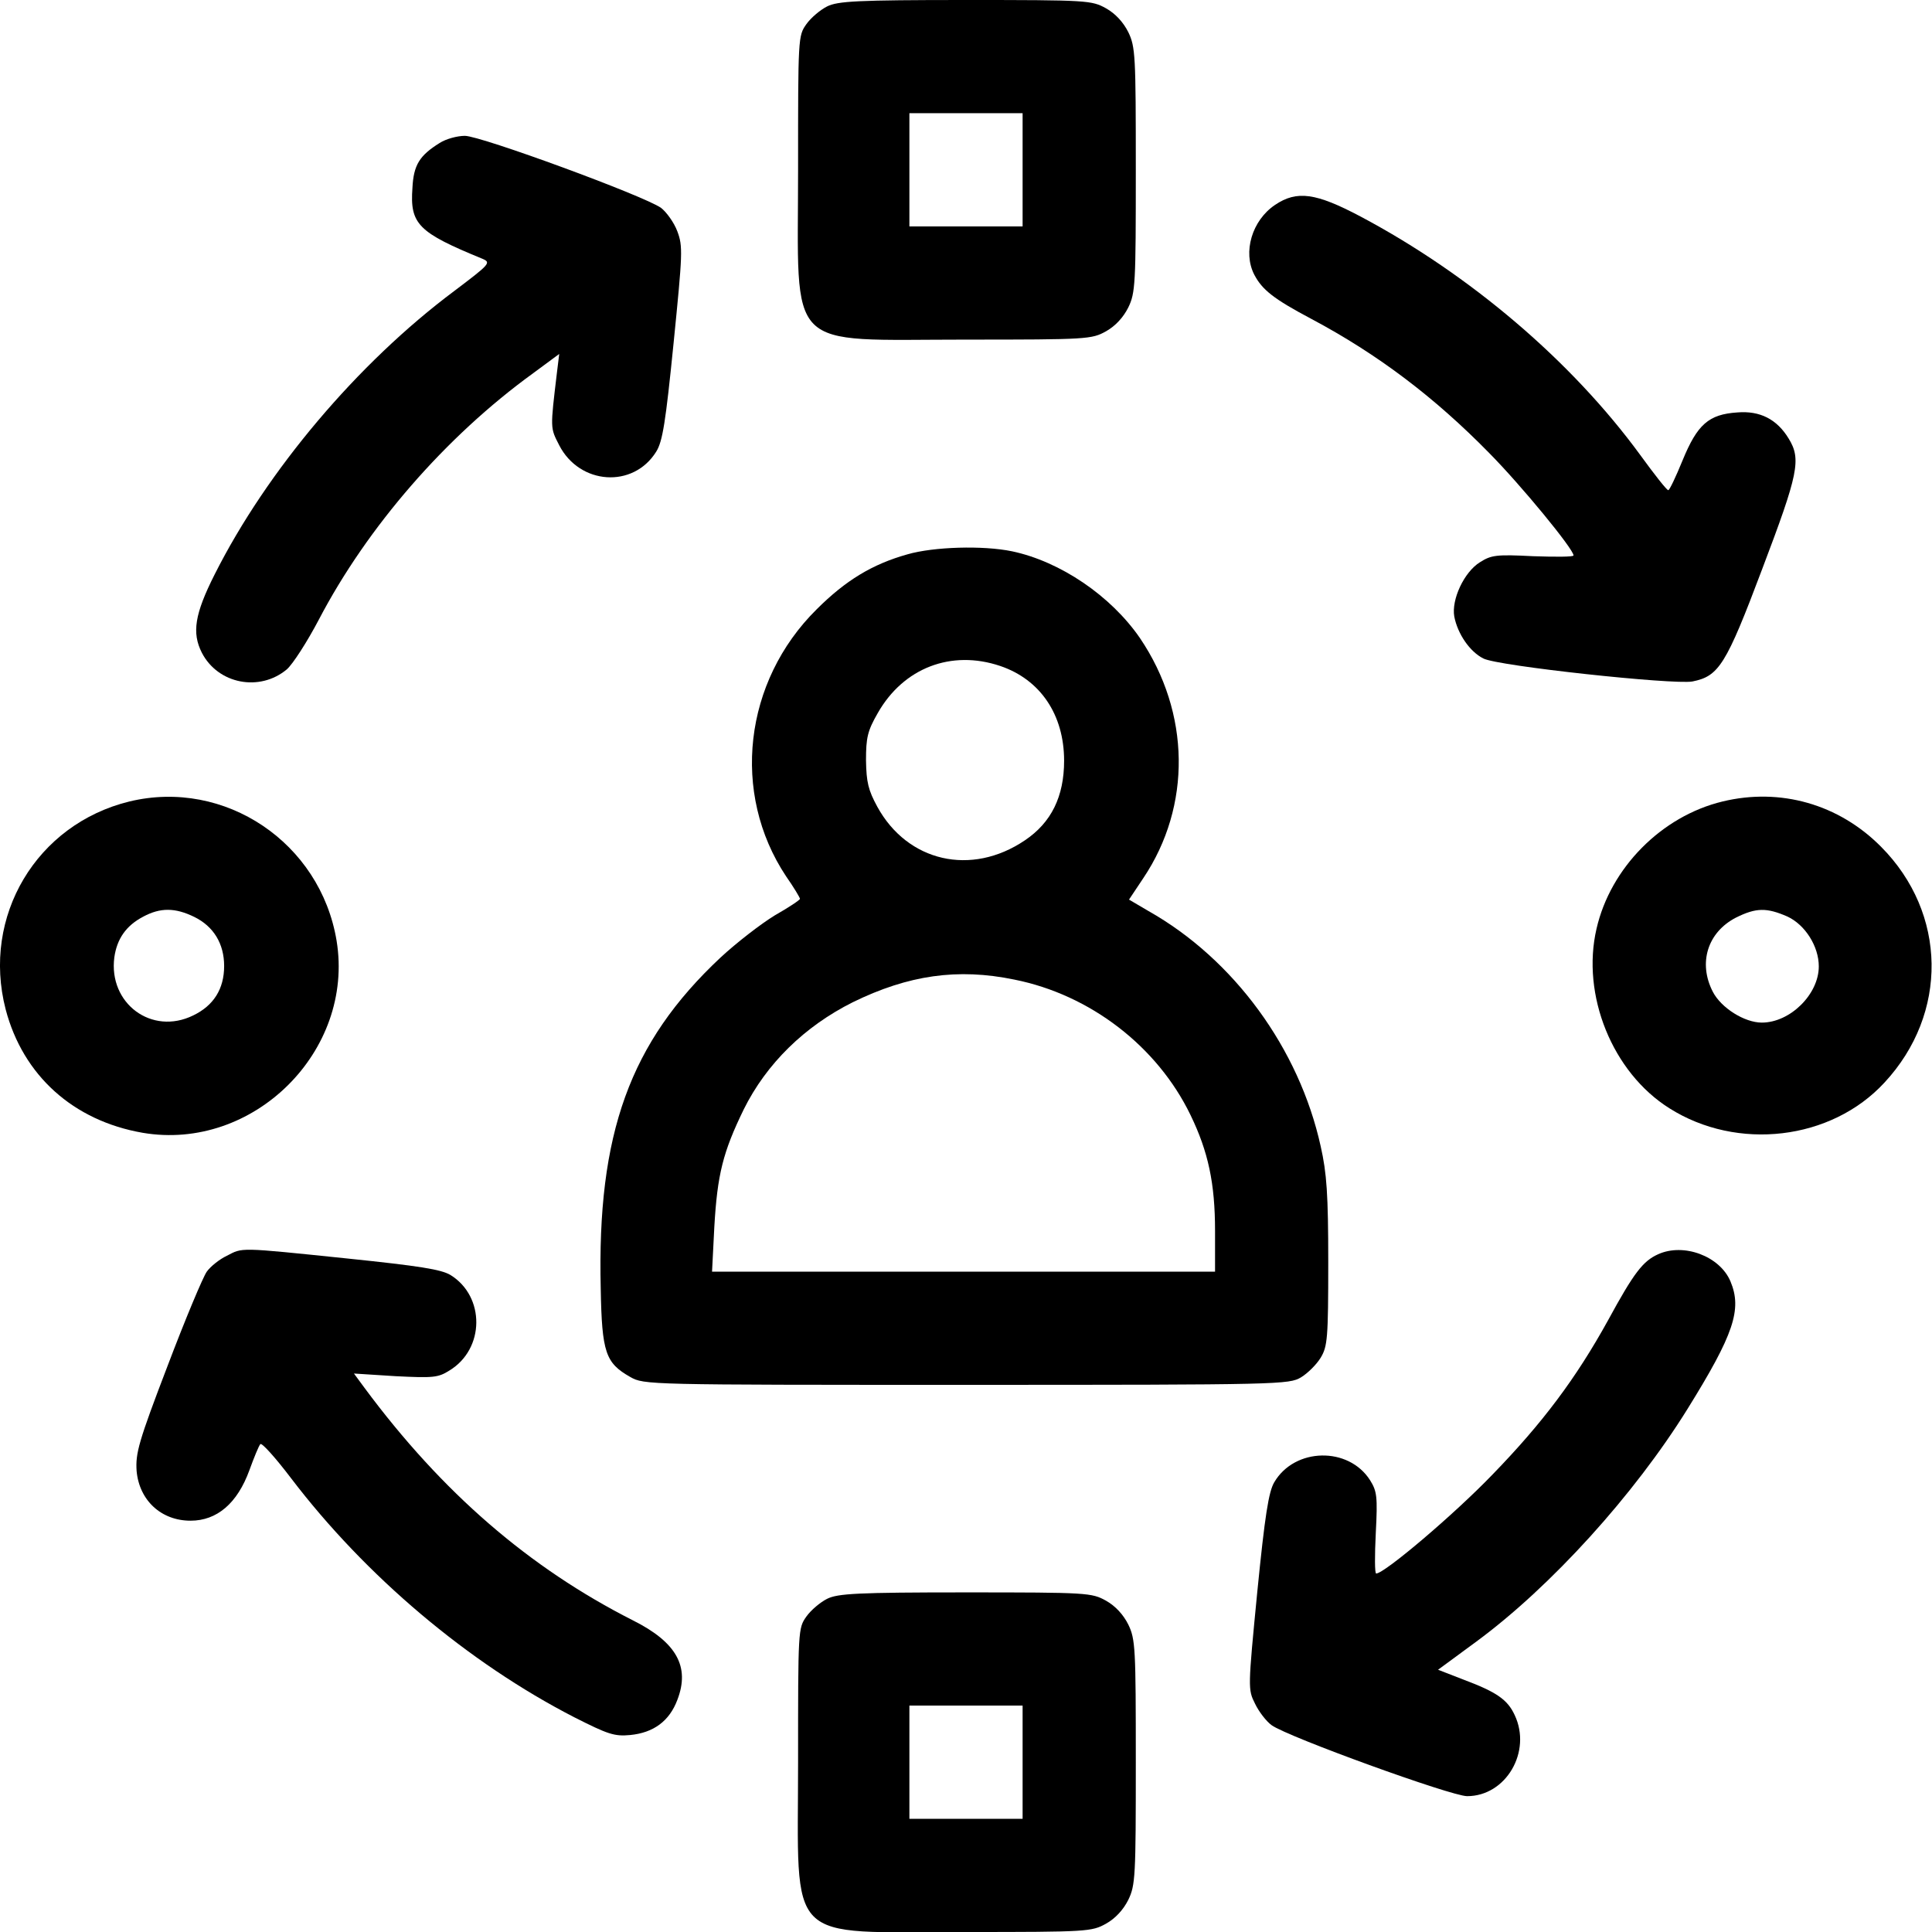 <?xml version="1.0" standalone="no"?>
<!DOCTYPE svg PUBLIC "-//W3C//DTD SVG 20010904//EN"
 "http://www.w3.org/TR/2001/REC-SVG-20010904/DTD/svg10.dtd">
<svg version="1.0" xmlns="http://www.w3.org/2000/svg"
 width="512pt" height="512pt" viewBox="0 0 512 512"
 preserveAspectRatio="xMidYMid meet">

<g transform="translate(0,512) scale(0.1,-0.1)"
fill="#000000" stroke="none">
<path d="M2192 5103 c-18 -9 -43 -30 -55 -47 -22 -31 -22 -35 -22 -386 0 -489
-39 -450 445 -450 323 0 333 1 371 22 25 14 46 37 59 63 19 39 20 62 20 365 0
303 -1 326 -20 365 -13 26 -34 49 -59 63 -38 21 -48 22 -372 22 -287 0 -339
-3 -367 -17z m518 -433 l0 -150 -150 0 -150 0 0 150 0 150 150 0 150 0 0 -150z"/>
<path d="M1165 4741 c-53 -33 -69 -58 -72 -119 -7 -96 15 -118 186 -188 23
-10 19 -14 -75 -85 -257 -192 -497 -477 -635 -751 -53 -105 -61 -155 -34 -208
43 -83 153 -104 225 -44 16 14 54 73 85 132 128 245 336 485 568 653 l69 51
-6 -49 c-18 -151 -18 -146 6 -193 54 -105 196 -115 257 -17 17 27 25 78 46
287 24 240 25 257 10 297 -9 24 -29 51 -43 62 -45 32 -478 191 -520 191 -20 0
-50 -8 -67 -19z"/>
<path d="M3379 4577 c-61 -41 -86 -125 -55 -185 21 -40 51 -64 151 -117 175
-93 326 -207 472 -356 84 -85 223 -254 223 -271 0 -4 -48 -4 -107 -2 -98 5
-111 3 -141 -16 -42 -26 -76 -99 -68 -144 9 -46 41 -93 77 -111 37 -20 503
-70 554 -61 70 14 89 43 185 298 96 253 104 291 70 346 -31 51 -76 74 -136 69
-76 -5 -106 -32 -145 -127 -18 -44 -35 -80 -38 -79 -4 0 -37 42 -74 93 -182
249 -451 478 -741 632 -119 63 -169 70 -227 31z"/>
<path d="M2405 3651 c-93 -26 -164 -69 -241 -146 -193 -191 -227 -487 -81
-707 21 -30 37 -57 37 -60 0 -3 -30 -23 -67 -44 -36 -22 -101 -72 -144 -112
-240 -225 -327 -466 -317 -877 3 -170 13 -197 78 -234 37 -21 43 -21 891 -21
835 0 855 1 887 20 18 11 41 34 52 52 18 30 20 51 20 253 0 180 -4 236 -20
307 -57 259 -230 496 -457 624 l-51 30 38 57 c128 191 125 438 -9 636 -77 112
-211 203 -339 230 -77 16 -208 12 -277 -8z m246 -296 c106 -36 169 -129 169
-251 0 -95 -34 -164 -104 -211 -142 -96 -311 -57 -391 89 -24 44 -29 65 -30
123 0 60 4 78 31 125 68 120 195 169 325 125z m37 -831 c201 -40 379 -177 467
-359 47 -97 65 -181 65 -307 l0 -108 -667 0 -666 0 6 118 c8 140 23 199 78
312 60 121 161 220 289 284 147 72 278 91 428 60z"/>
<path d="M343 2996 c-246 -60 -392 -304 -328 -551 46 -175 179 -295 363 -327
293 -50 562 216 514 509 -43 260 -296 430 -549 369z m172 -306 c51 -25 79 -71
79 -130 0 -61 -28 -105 -82 -131 -110 -54 -225 32 -209 154 7 49 31 84 77 108
45 24 84 24 135 -1z"/>
<path d="M4565 2996 c-162 -39 -297 -176 -334 -337 -41 -176 42 -381 193 -476
180 -114 429 -85 570 68 170 183 166 449 -9 625 -112 113 -267 157 -420 120z
m172 -305 c47 -22 83 -79 83 -132 0 -74 -76 -149 -151 -149 -46 0 -108 39
-130 82 -39 76 -14 157 61 196 54 27 82 27 137 3z"/>
<path d="M601 1792 c-19 -9 -43 -28 -53 -42 -10 -14 -57 -126 -104 -250 -77
-201 -85 -231 -82 -278 7 -78 65 -132 143 -132 70 0 124 46 156 134 12 33 25
65 29 69 4 4 40 -36 81 -90 198 -260 469 -489 751 -634 89 -45 106 -51 148
-47 62 6 104 37 125 93 34 88 -2 153 -118 211 -274 139 -505 338 -711 616
l-28 38 110 -7 c100 -5 113 -4 143 15 94 57 95 196 3 253 -25 15 -82 24 -275
44 -290 30 -275 29 -318 7z"/>
<path d="M4394 1796 c-40 -18 -64 -49 -132 -174 -86 -156 -175 -274 -307 -410
-101 -105 -286 -262 -308 -262 -4 0 -4 48 -1 108 5 96 3 110 -15 139 -57 90
-200 87 -254 -5 -15 -25 -25 -89 -45 -290 -25 -257 -25 -259 -6 -297 10 -21
30 -47 44 -57 43 -31 476 -188 518 -188 103 0 172 118 126 215 -19 41 -48 61
-136 94 l-67 26 102 75 c198 146 418 389 559 616 123 198 145 264 114 338 -28
67 -124 103 -192 72z"/>
<path d="M2192 883 c-18 -9 -43 -30 -55 -47 -22 -31 -22 -35 -22 -386 0 -489
-39 -450 445 -450 323 0 333 1 371 22 25 14 46 37 59 63 19 39 20 62 20 365 0
303 -1 326 -20 365 -13 26 -34 49 -59 63 -38 21 -48 22 -372 22 -287 0 -339
-3 -367 -17z m518 -433 l0 -150 -150 0 -150 0 0 150 0 150 150 0 150 0 0 -150z"/>
</g>
</svg>
